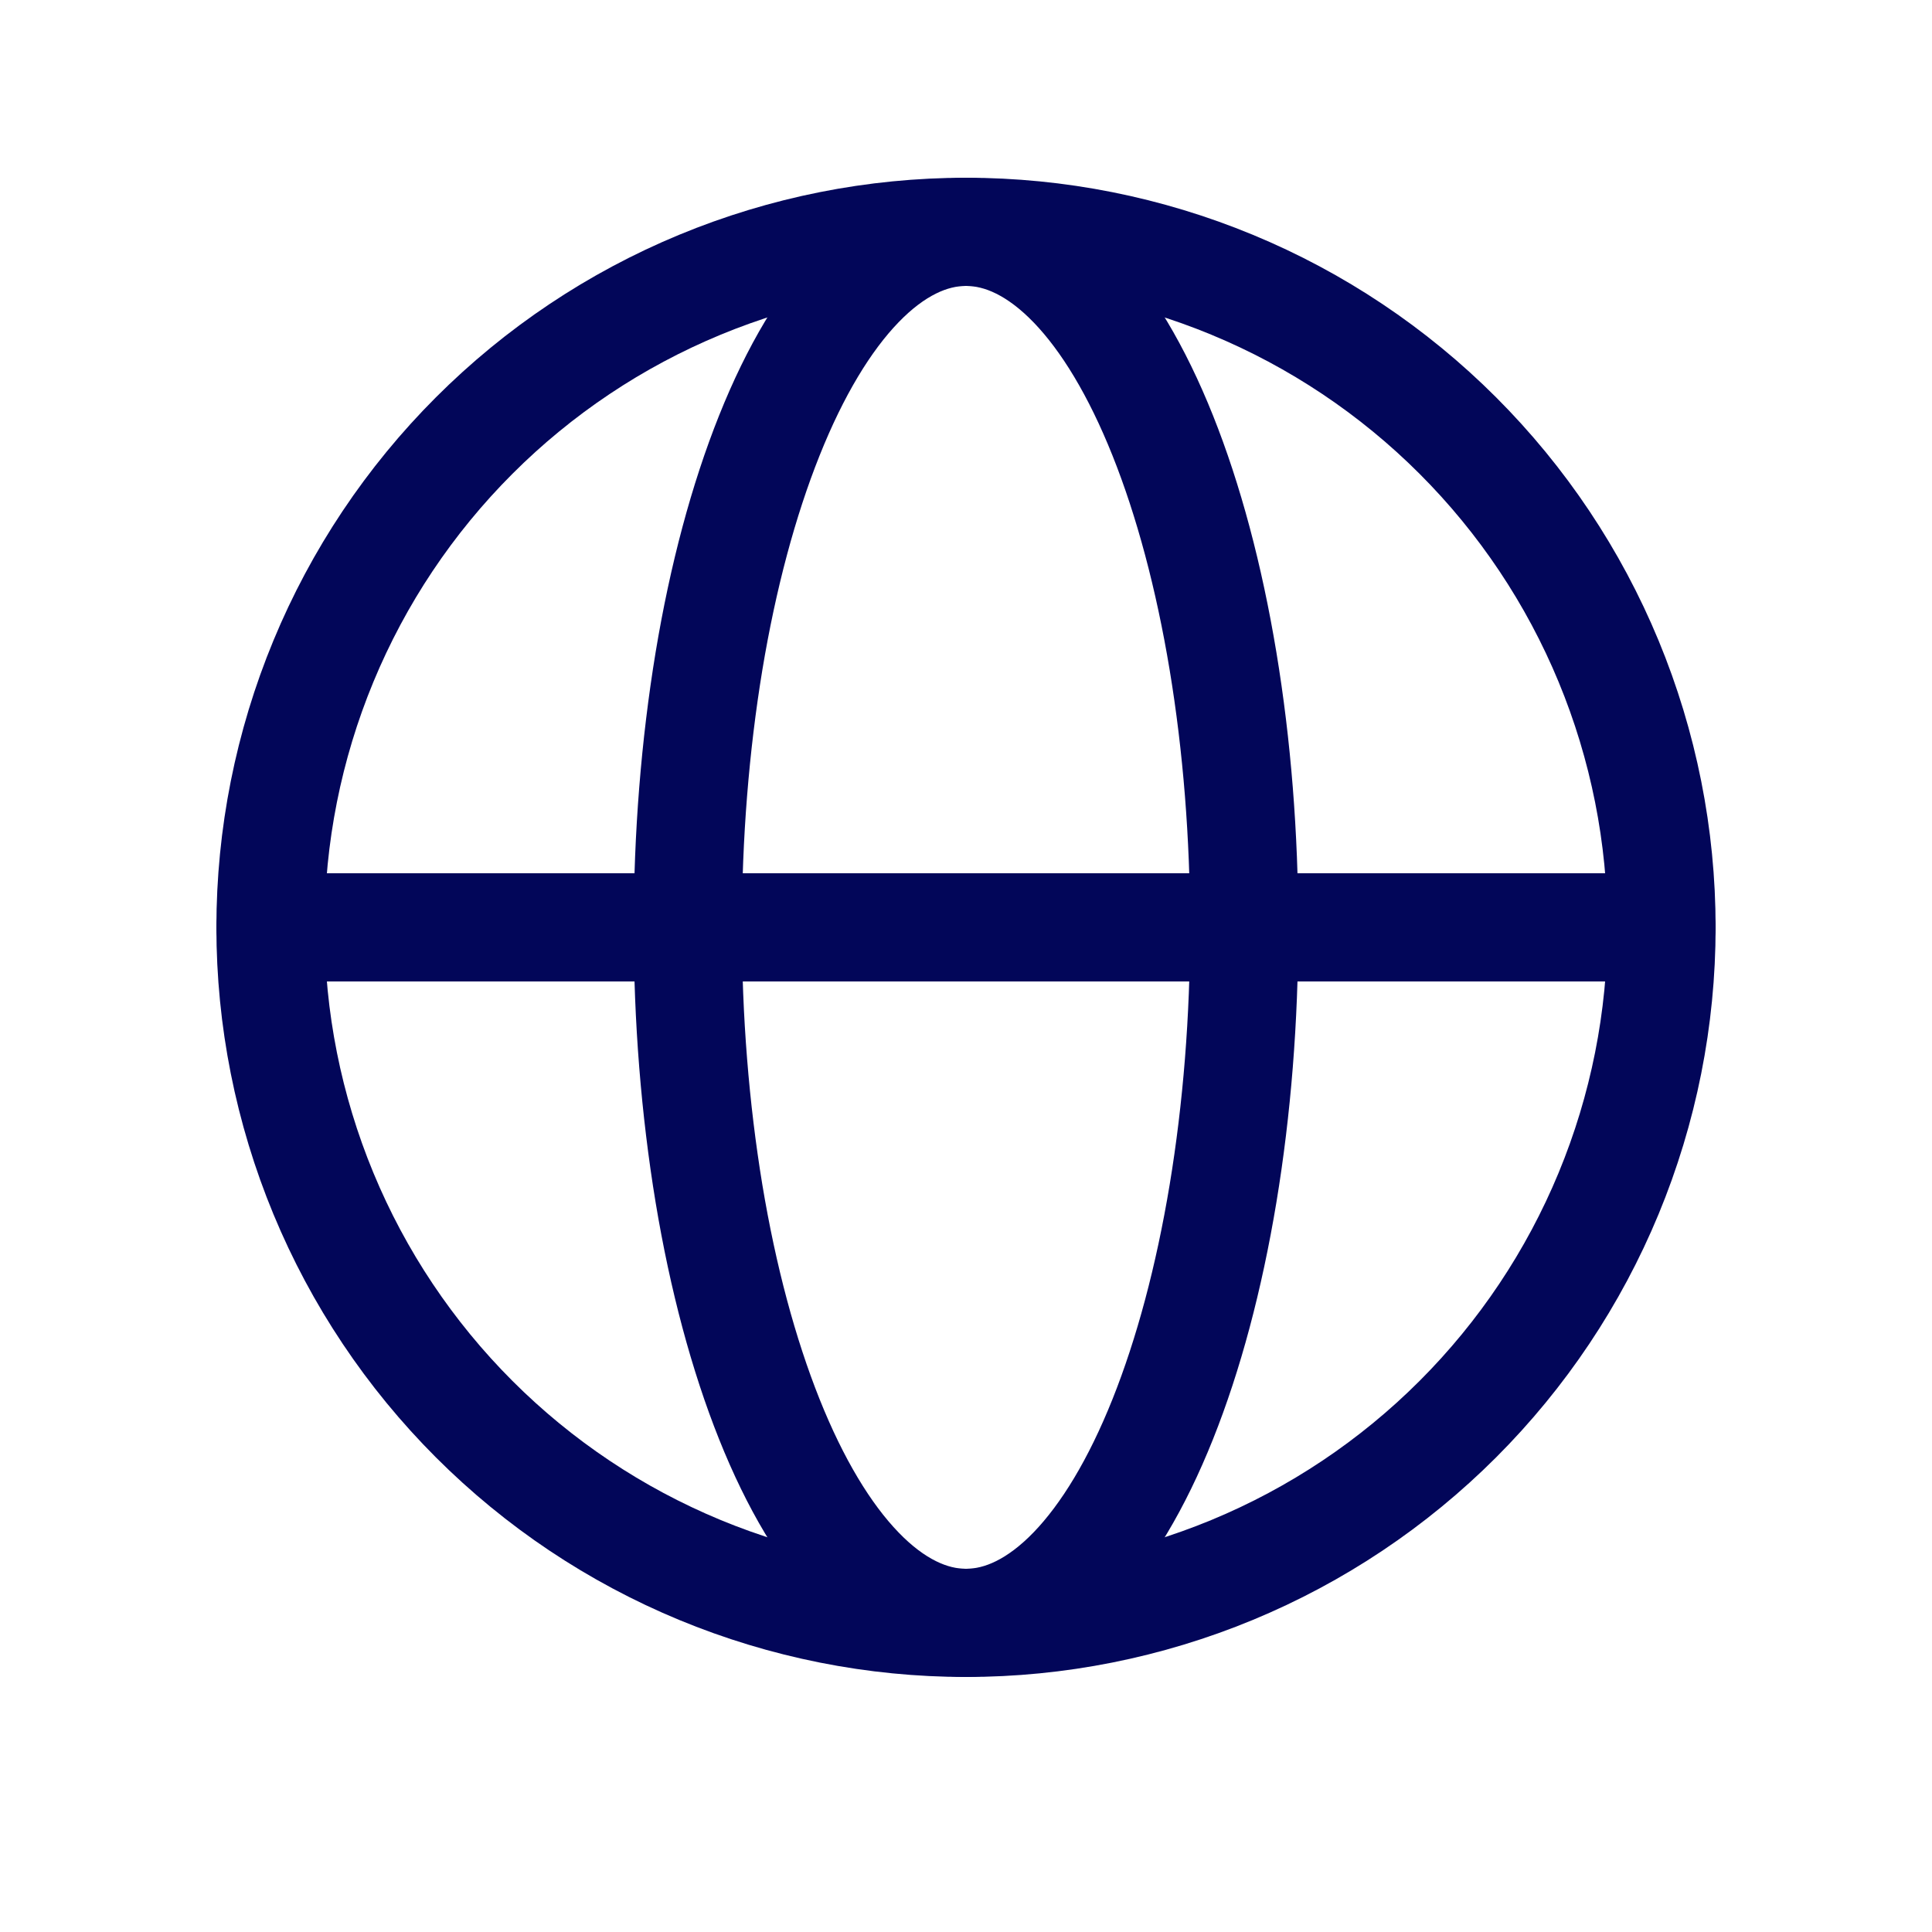 <svg width="25" height="25" viewBox="0 0 25 25" fill="none" xmlns="http://www.w3.org/2000/svg">
<path d="M21.5 12C21.5 13.182 21.267 14.352 20.815 15.444C20.363 16.536 19.7 17.528 18.864 18.364C18.028 19.2 17.036 19.863 15.944 20.315C14.852 20.767 13.682 21 12.5 21C11.318 21 10.148 20.767 9.056 20.315C7.964 19.863 6.972 19.2 6.136 18.364C5.3 17.528 4.637 16.536 4.185 15.444C3.733 14.352 3.5 13.182 3.5 12C3.5 10.818 3.733 9.648 4.185 8.556C4.637 7.464 5.3 6.472 6.136 5.636C6.972 4.8 7.964 4.137 9.056 3.685C10.148 3.233 11.318 3 12.5 3C13.682 3 14.852 3.233 15.944 3.685C17.036 4.137 18.028 4.8 18.864 5.636C19.7 6.472 20.363 7.464 20.815 8.556C21.267 9.648 21.5 10.818 21.5 12L21.5 12Z" stroke="#020659" stroke-width="1.4"/>
<path d="M16.1 12C16.1 13.182 16.007 14.352 15.826 15.444C15.645 16.536 15.38 17.528 15.046 18.364C14.712 19.2 14.315 19.863 13.878 20.315C13.441 20.767 12.973 21 12.5 21C12.028 21 11.559 20.767 11.123 20.315C10.686 19.863 10.289 19.2 9.955 18.364C9.621 17.528 9.355 16.536 9.174 15.444C8.994 14.352 8.9 13.182 8.9 12C8.9 10.818 8.994 9.648 9.174 8.556C9.355 7.464 9.621 6.472 9.955 5.636C10.289 4.8 10.686 4.137 11.123 3.685C11.559 3.233 12.028 3 12.5 3C12.973 3 13.441 3.233 13.878 3.685C14.315 4.137 14.712 4.8 15.046 5.636C15.38 6.472 15.645 7.464 15.826 8.556C16.007 9.648 16.1 10.818 16.1 12L16.1 12Z" stroke="#020659" stroke-width="1.4"/>
<path d="M3.5 12H21.5" stroke="#020659" stroke-width="1.4" stroke-linecap="round"/>
</svg>
